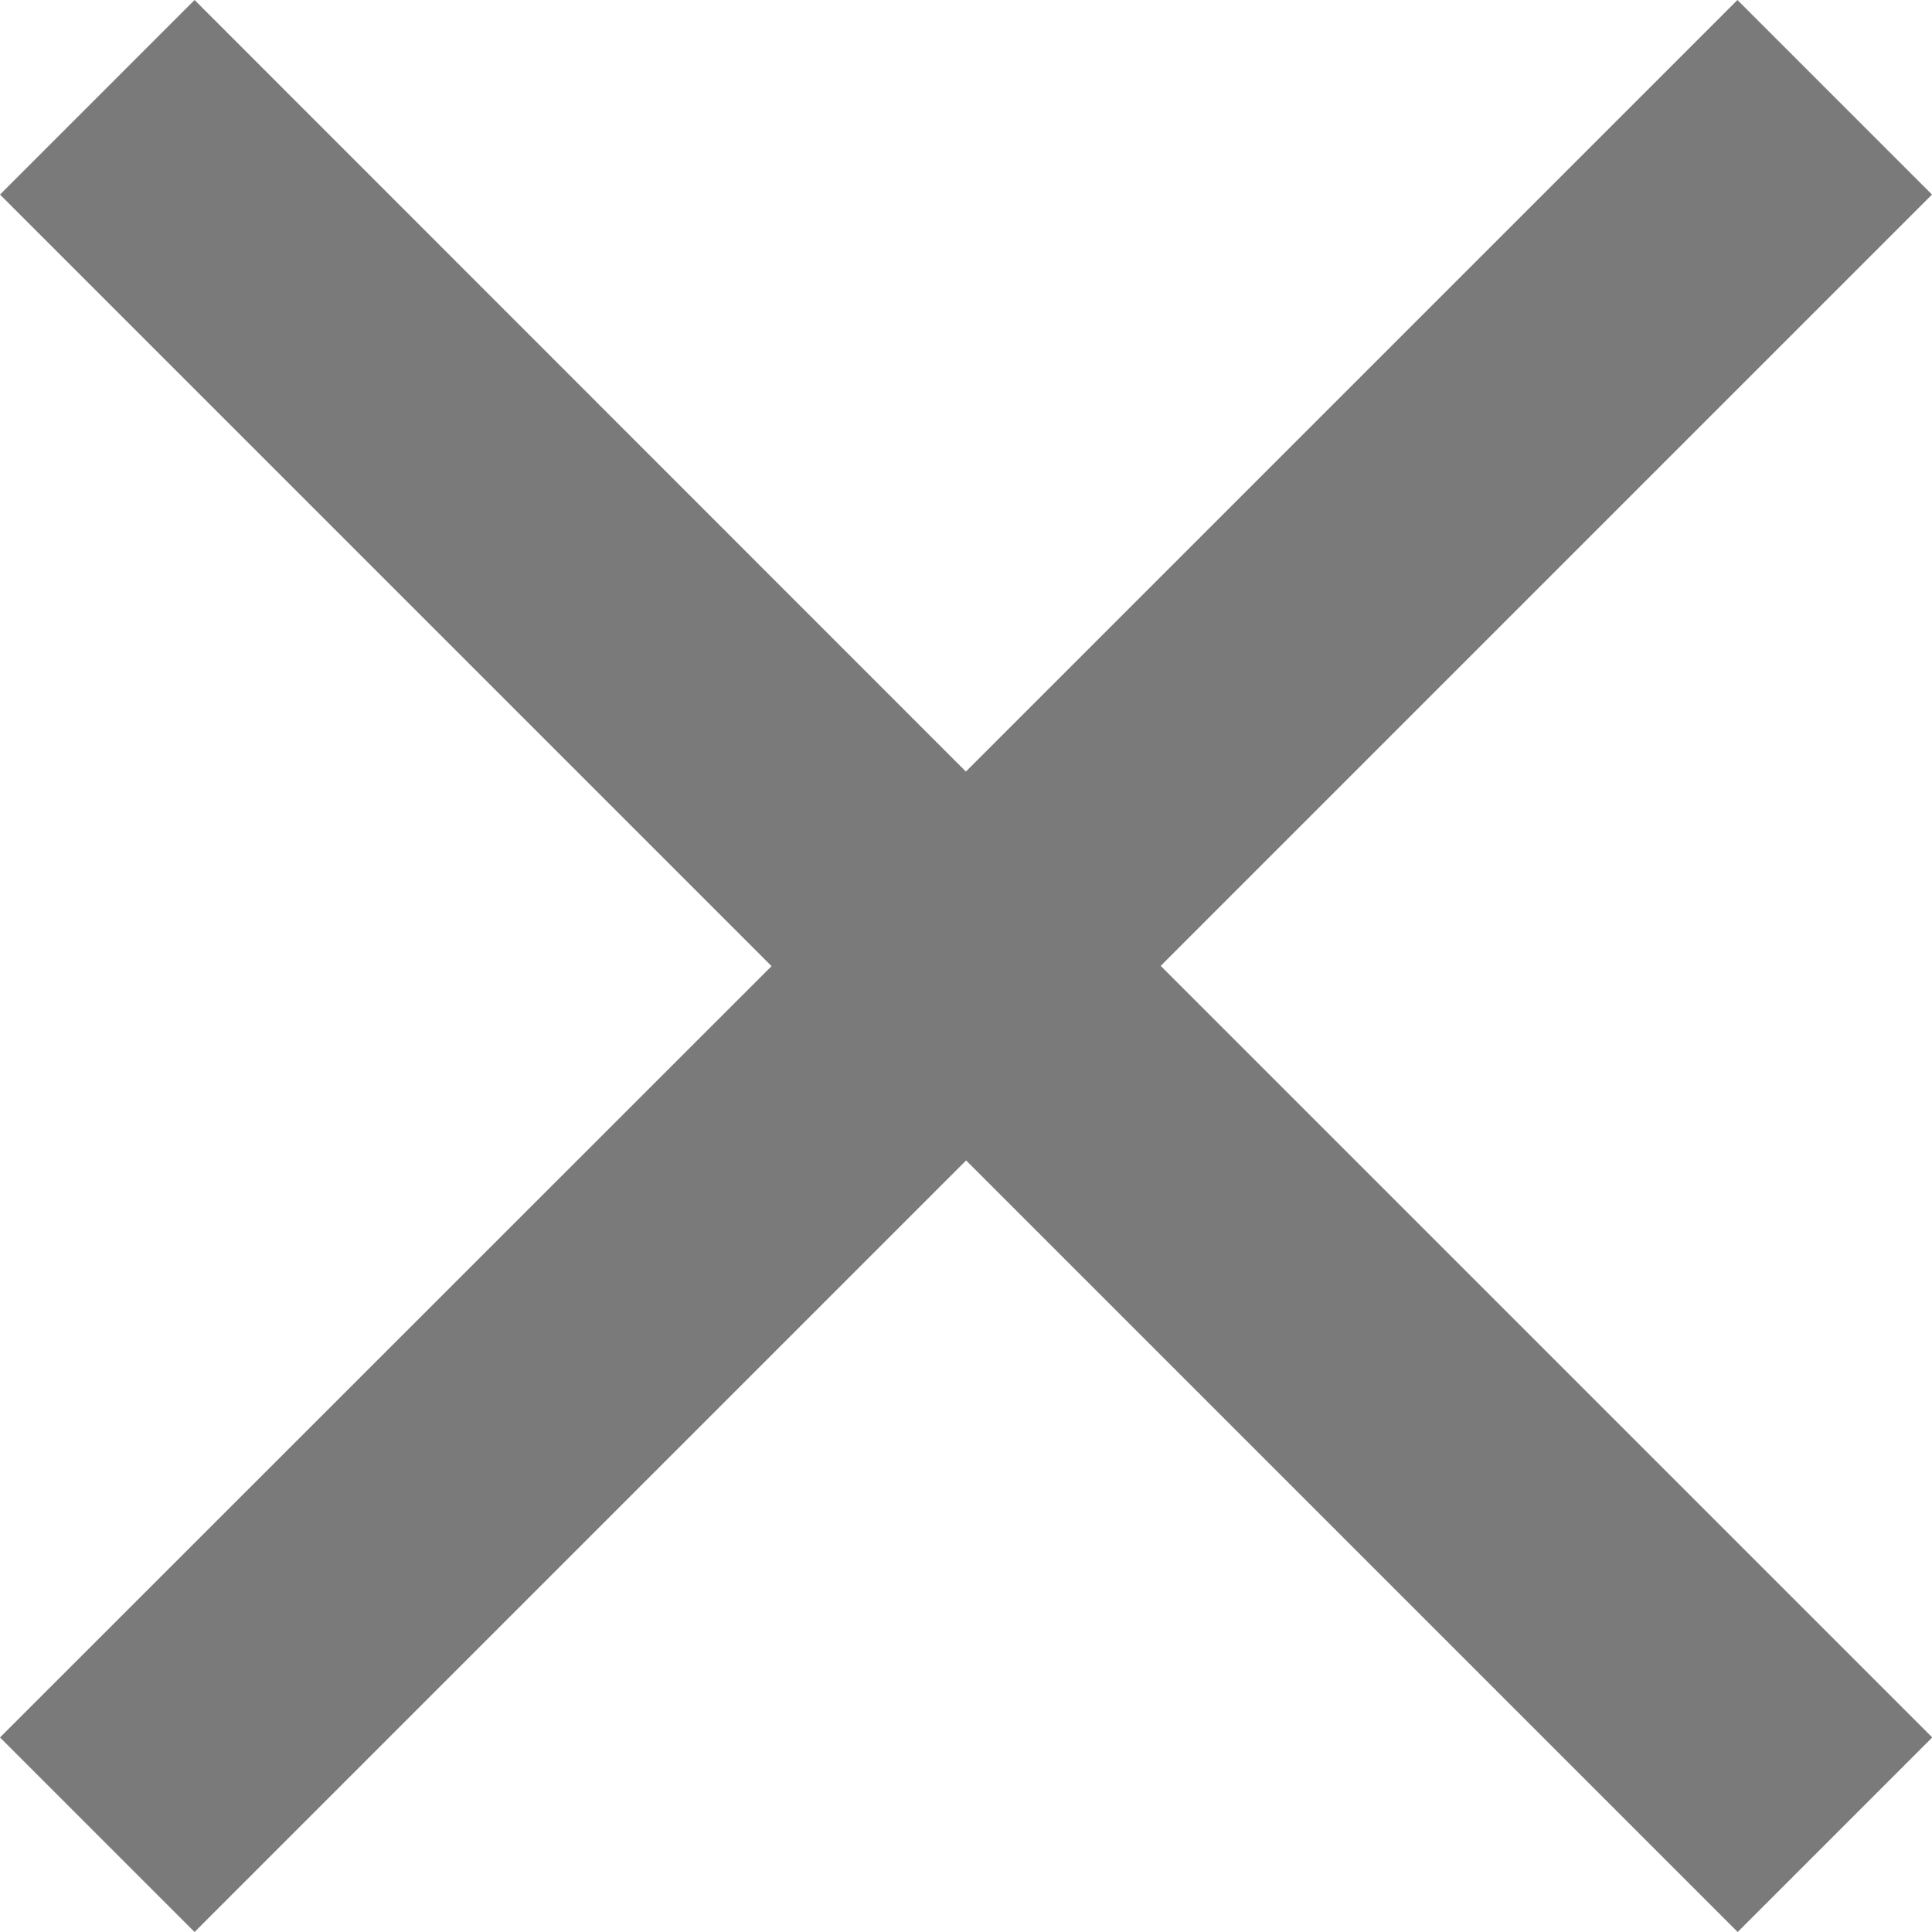 <svg xmlns="http://www.w3.org/2000/svg" viewBox="0 0 23.037 23.037">
  <defs>
    <style>
      .cls-1 {
        fill: #7a7a7a;
      }
    </style>
  </defs>
  <g id="outline-close-24px" transform="translate(-8.228 -8.228)">
    <path id="Path_171" data-name="Path 171" class="cls-1" d="M28.037,7.32,25.717,5l-9.2,9.2L7.32,5,5,7.32l9.2,9.2L5,25.717l2.32,2.32,9.2-9.2,9.2,9.2,2.32-2.32-9.2-9.2Z" transform="translate(3.228 3.228)"/>
  </g>
</svg>
